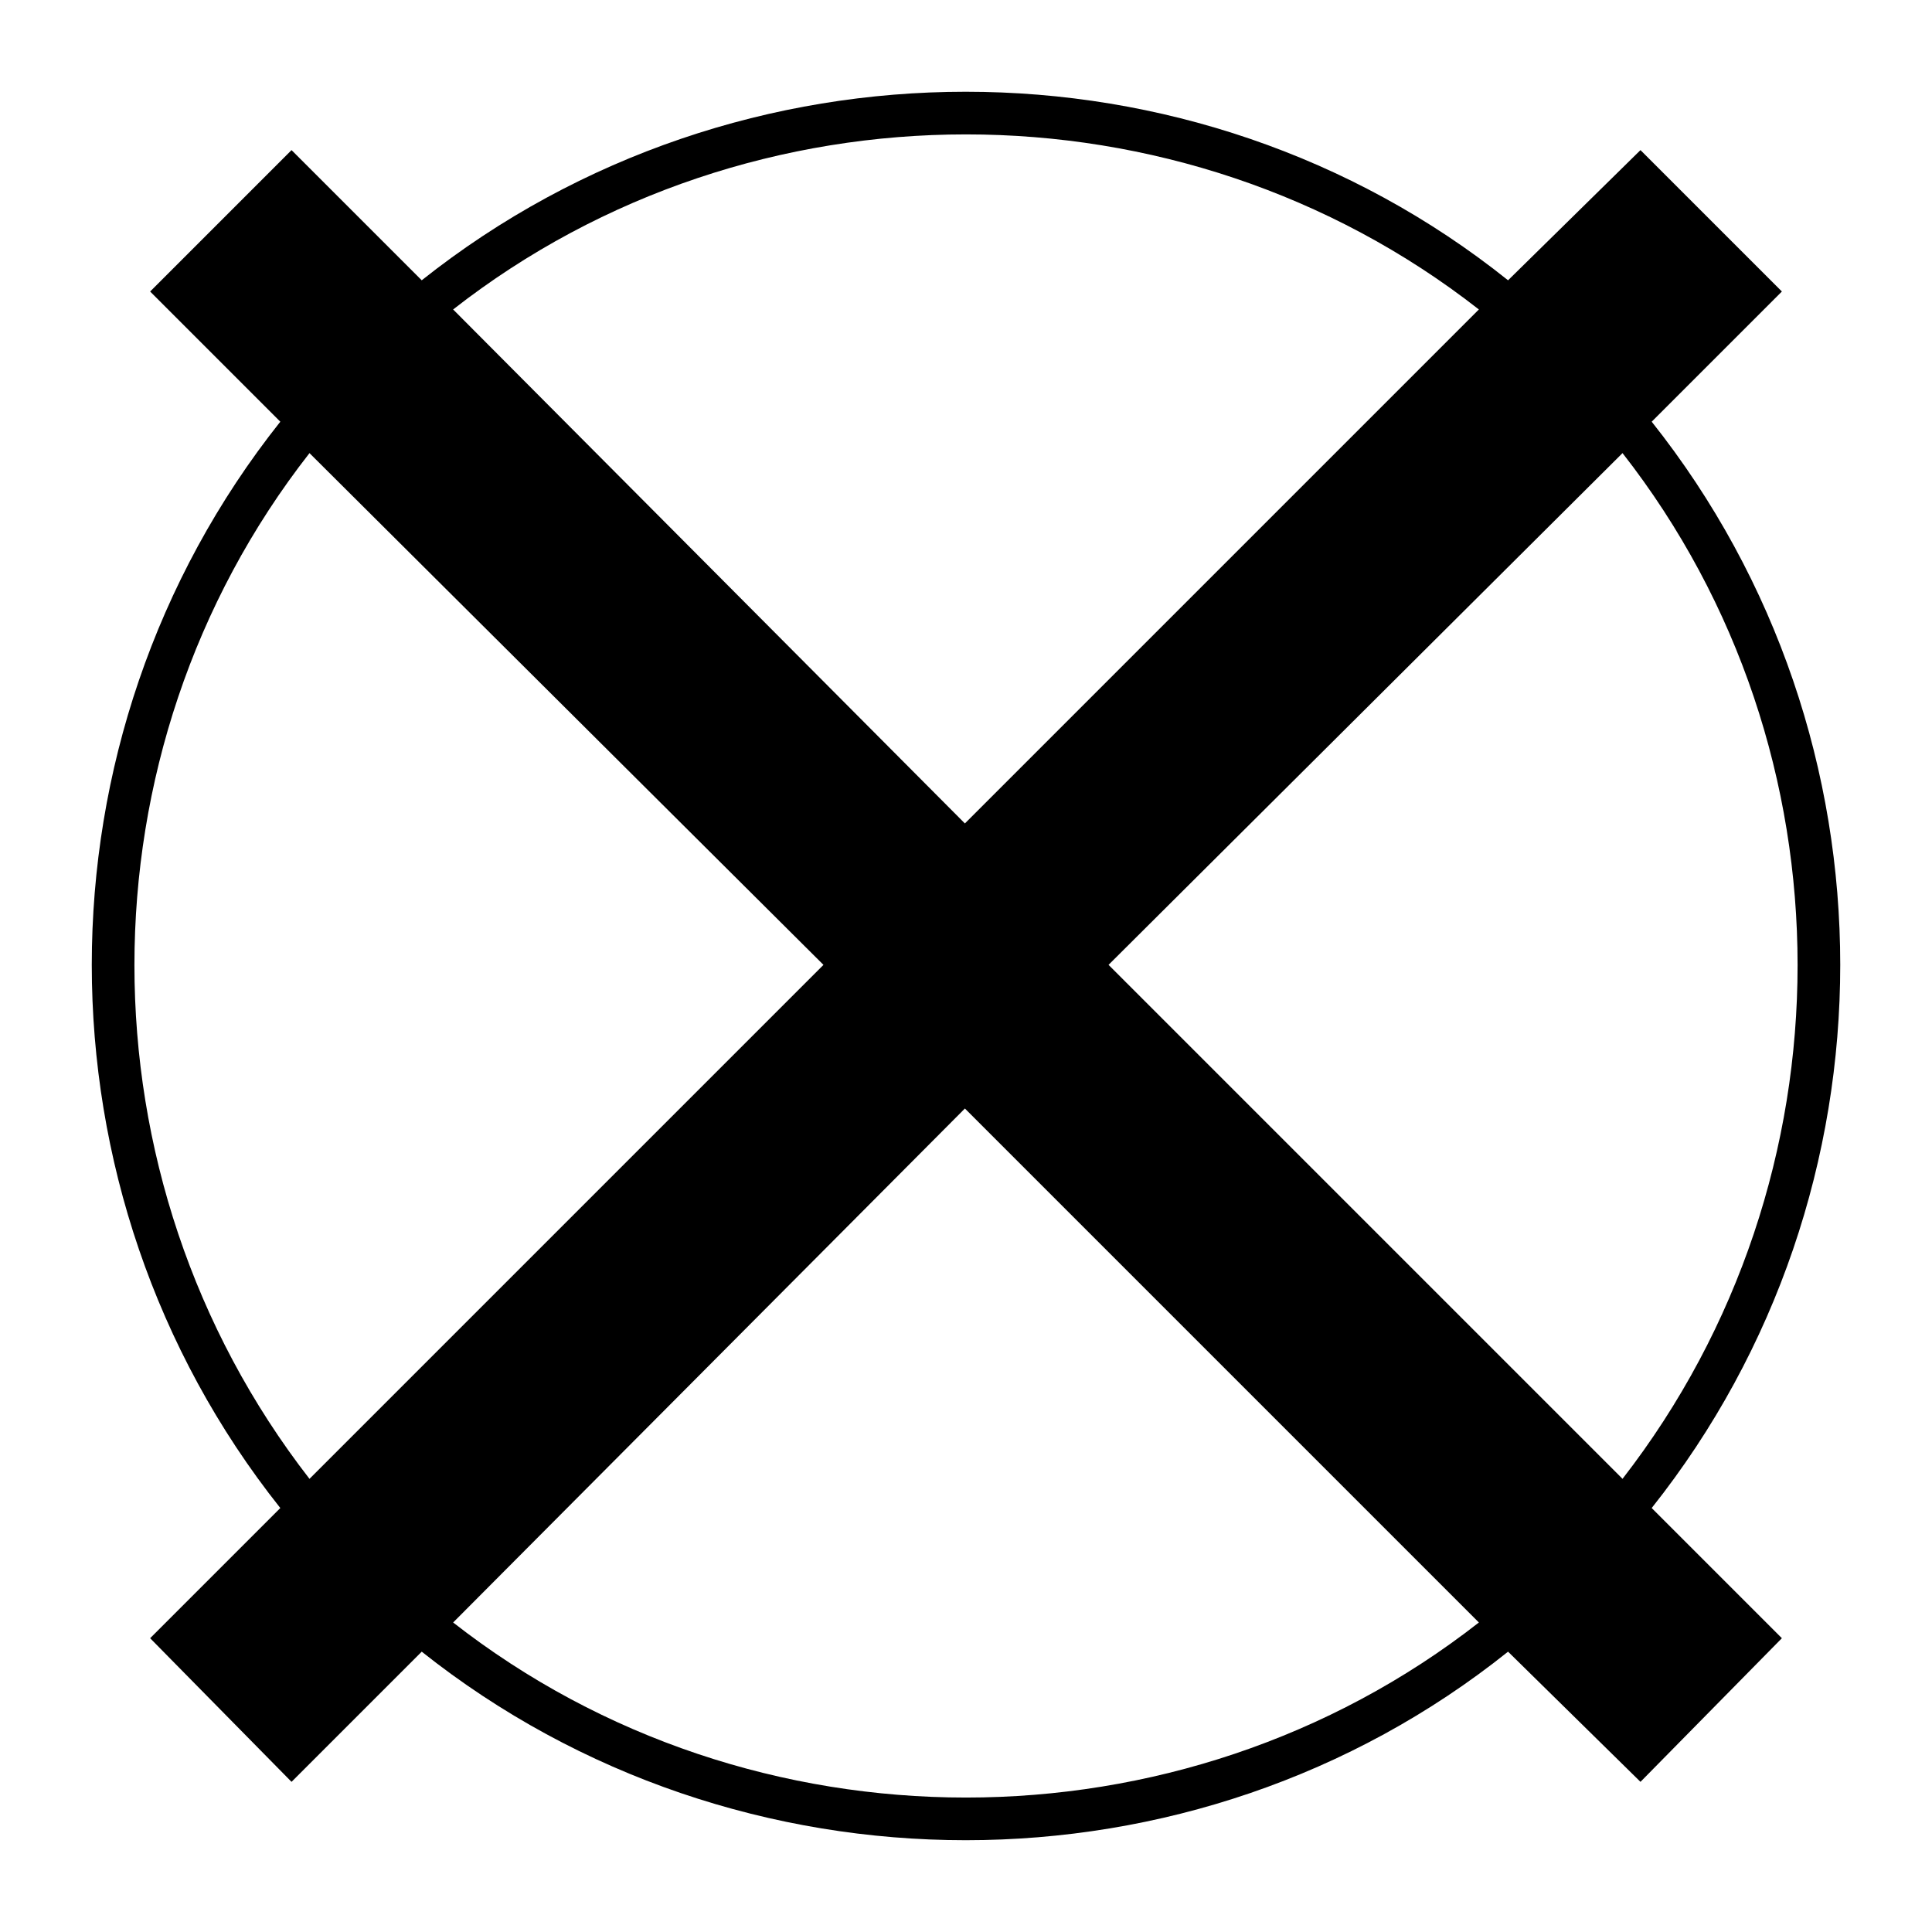 <?xml version="1.0" encoding="UTF-8"?>
<!-- Uploaded to: ICON Repo, www.iconrepo.com, Generator: ICON Repo Mixer Tools -->
<svg fill="#000000" width="800px" height="800px" version="1.1" viewBox="144 144 512 512" xmlns="http://www.w3.org/2000/svg">
 <path d="m543.65 218.28 35.094-34.5 37.473 37.473-34.5 34.5c66.621 83.867 66.621 204.02 0 287.89l34.5 34.5-37.473 38.066-35.094-34.5c-83.273 66.621-204.02 66.621-287.89 0l-34.5 34.5-37.473-38.066 34.5-34.5c-66.621-83.867-66.621-204.02 0-287.89l-34.5-34.5 37.473-37.473 34.5 34.5c83.867-66.621 204.62-66.621 287.89 0zm-317.63 317.63 136.21-136.21-136.21-135.62c-61.859 79.109-61.859 192.12 0 271.83zm38.066-309.9 135.62 136.21 136.21-136.21c-79.109-61.859-192.72-61.859-271.83 0zm309.9 38.066-136.21 135.62 136.21 136.21c61.859-79.707 61.859-192.72 0-271.83zm-38.066 309.9-136.21-136.21-135.62 136.21c79.109 61.859 192.72 61.859 271.83 0z"/>
</svg>
